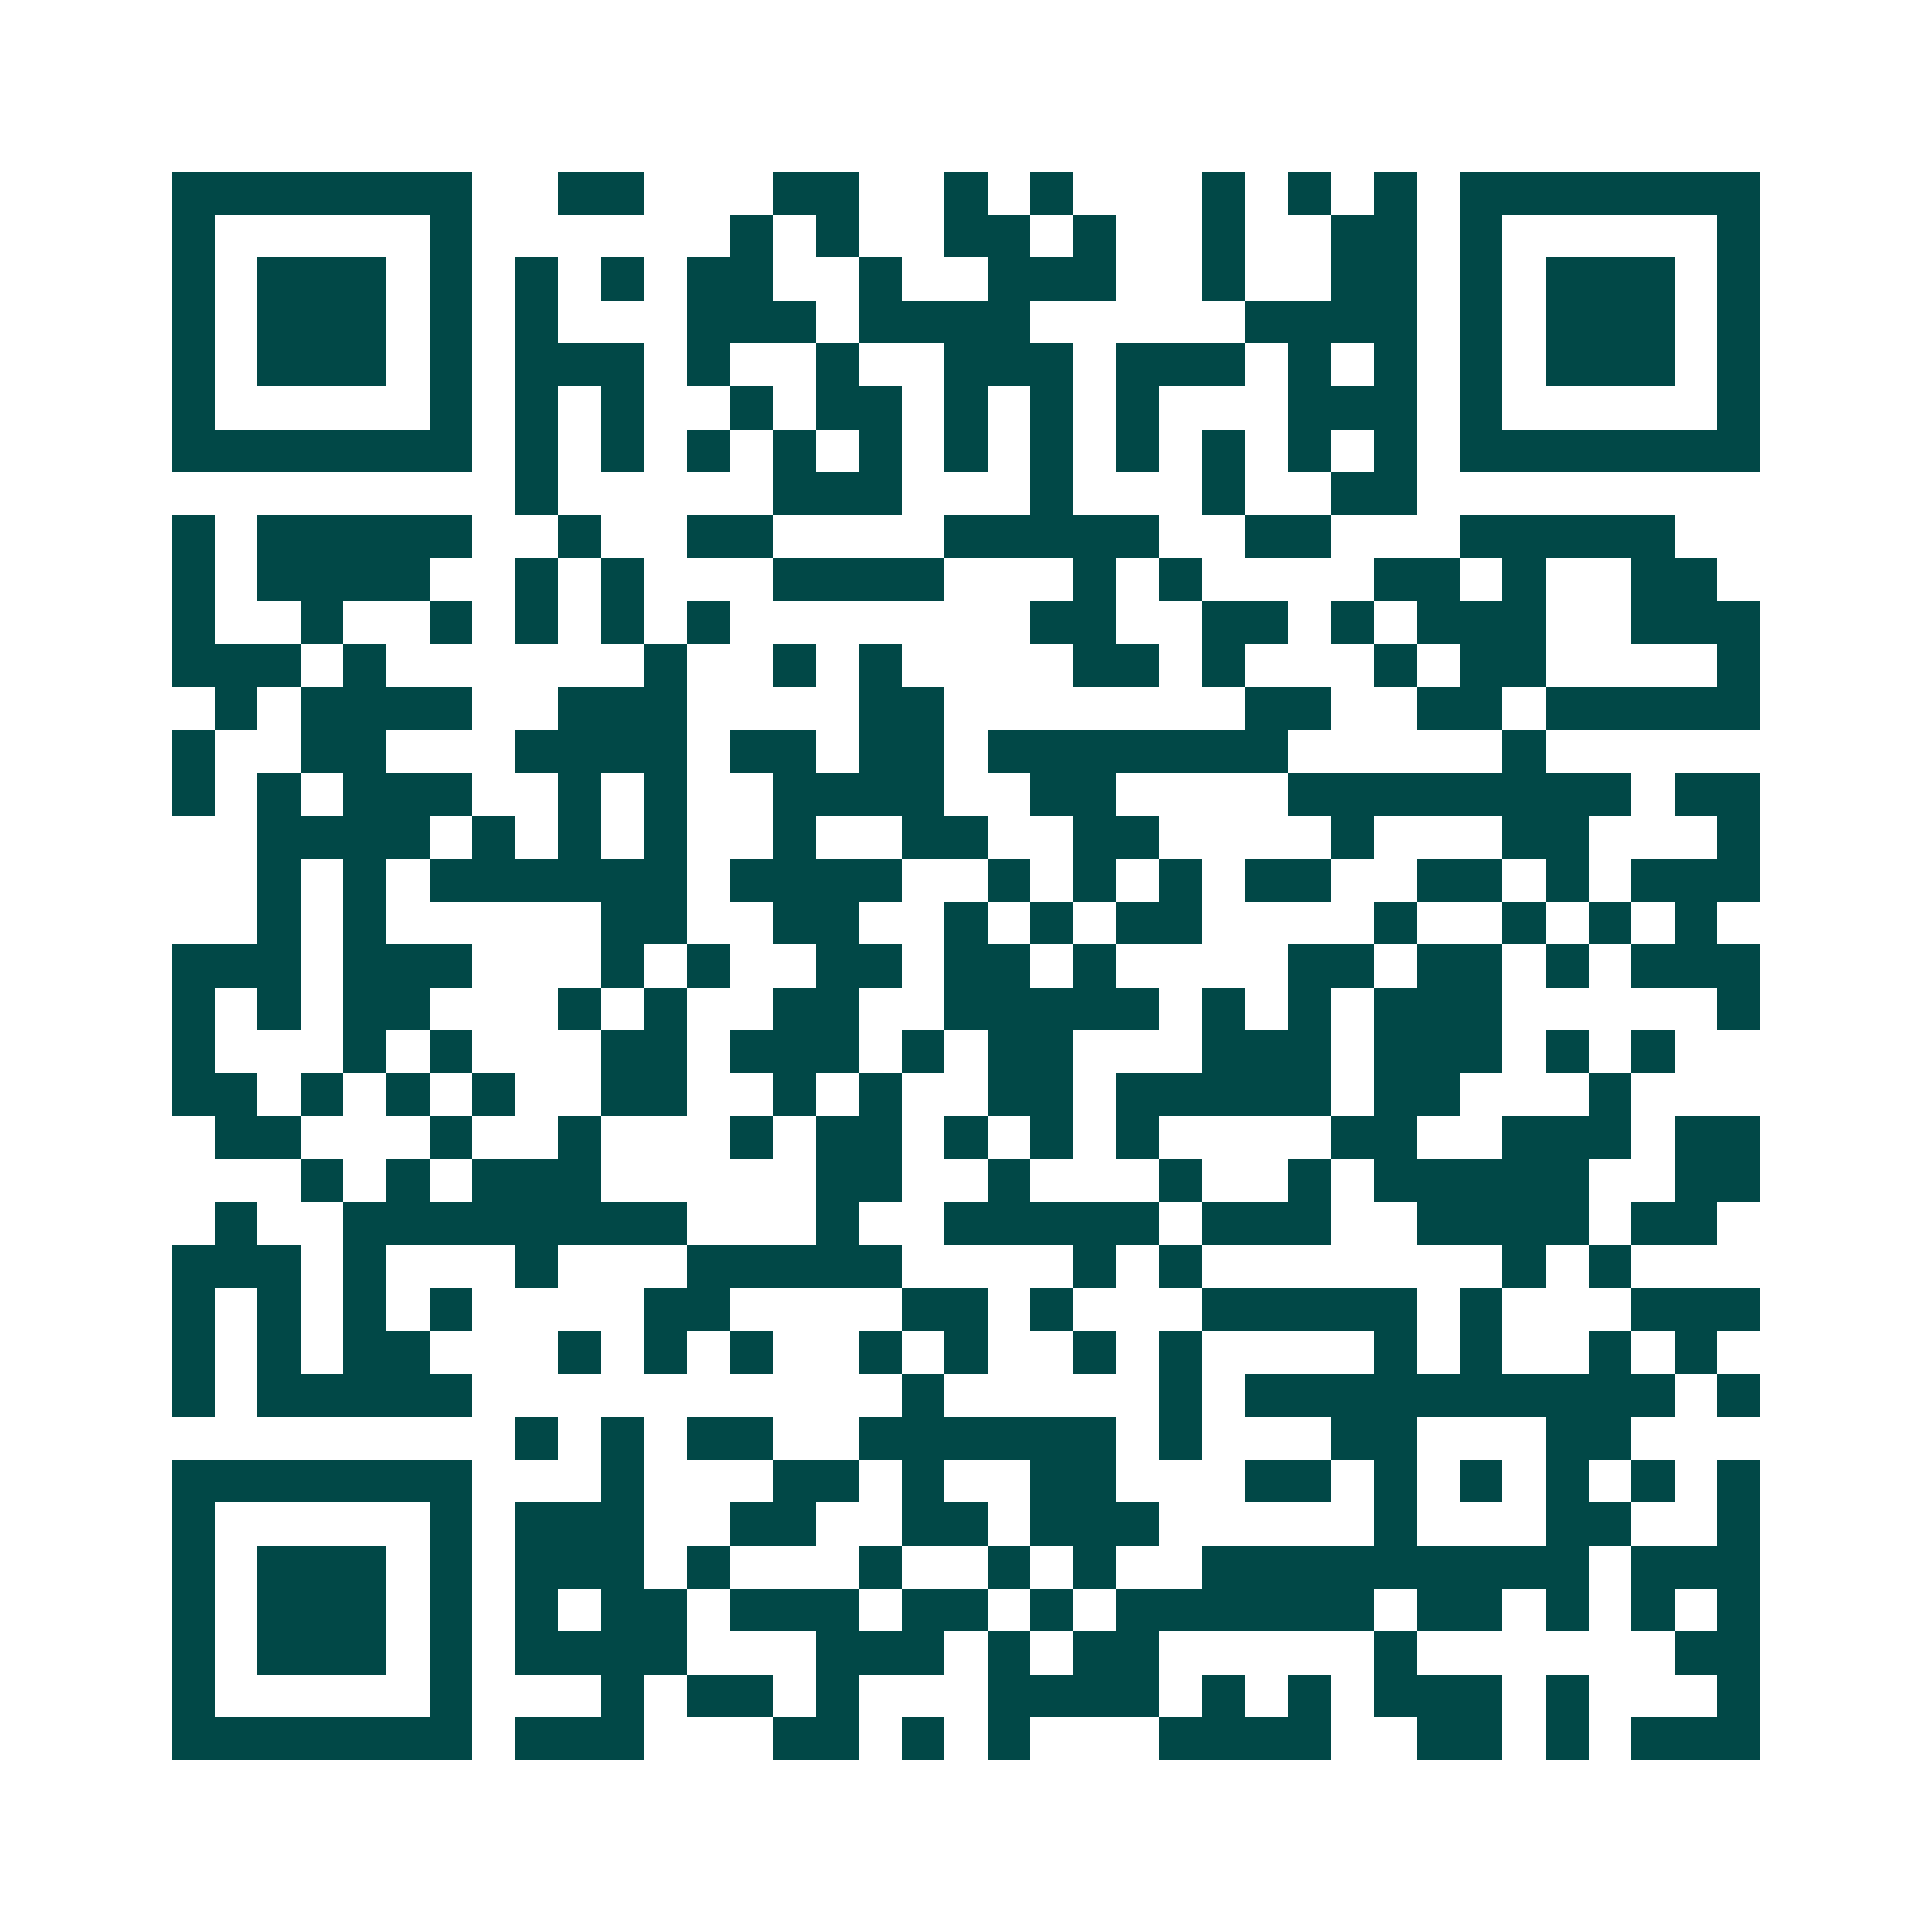 <svg xmlns="http://www.w3.org/2000/svg" width="200" height="200" viewBox="0 0 45 45" shape-rendering="crispEdges"><path fill="#ffffff" d="M0 0h45v45H0z"/><path stroke="#014847" d="M4 4.5h7m2 0h2m3 0h2m2 0h1m1 0h1m3 0h1m1 0h1m1 0h1m1 0h7M4 5.5h1m5 0h1m6 0h1m1 0h1m2 0h2m1 0h1m2 0h1m2 0h2m1 0h1m5 0h1M4 6.5h1m1 0h3m1 0h1m1 0h1m1 0h1m1 0h2m2 0h1m2 0h3m2 0h1m2 0h2m1 0h1m1 0h3m1 0h1M4 7.5h1m1 0h3m1 0h1m1 0h1m3 0h3m1 0h4m5 0h4m1 0h1m1 0h3m1 0h1M4 8.5h1m1 0h3m1 0h1m1 0h3m1 0h1m2 0h1m2 0h3m1 0h3m1 0h1m1 0h1m1 0h1m1 0h3m1 0h1M4 9.5h1m5 0h1m1 0h1m1 0h1m2 0h1m1 0h2m1 0h1m1 0h1m1 0h1m3 0h3m1 0h1m5 0h1M4 10.5h7m1 0h1m1 0h1m1 0h1m1 0h1m1 0h1m1 0h1m1 0h1m1 0h1m1 0h1m1 0h1m1 0h1m1 0h7M12 11.5h1m5 0h3m3 0h1m3 0h1m2 0h2M4 12.5h1m1 0h5m2 0h1m2 0h2m4 0h5m2 0h2m3 0h5M4 13.5h1m1 0h4m2 0h1m1 0h1m3 0h4m3 0h1m1 0h1m4 0h2m1 0h1m2 0h2M4 14.5h1m2 0h1m2 0h1m1 0h1m1 0h1m1 0h1m7 0h2m2 0h2m1 0h1m1 0h3m2 0h3M4 15.5h3m1 0h1m6 0h1m2 0h1m1 0h1m4 0h2m1 0h1m3 0h1m1 0h2m4 0h1M5 16.5h1m1 0h4m2 0h3m4 0h2m7 0h2m2 0h2m1 0h5M4 17.5h1m2 0h2m3 0h4m1 0h2m1 0h2m1 0h7m5 0h1M4 18.5h1m1 0h1m1 0h3m2 0h1m1 0h1m2 0h4m2 0h2m4 0h8m1 0h2M6 19.5h4m1 0h1m1 0h1m1 0h1m2 0h1m2 0h2m2 0h2m4 0h1m3 0h2m3 0h1M6 20.5h1m1 0h1m1 0h6m1 0h4m2 0h1m1 0h1m1 0h1m1 0h2m2 0h2m1 0h1m1 0h3M6 21.5h1m1 0h1m5 0h2m2 0h2m2 0h1m1 0h1m1 0h2m4 0h1m2 0h1m1 0h1m1 0h1M4 22.5h3m1 0h3m3 0h1m1 0h1m2 0h2m1 0h2m1 0h1m4 0h2m1 0h2m1 0h1m1 0h3M4 23.5h1m1 0h1m1 0h2m3 0h1m1 0h1m2 0h2m2 0h5m1 0h1m1 0h1m1 0h3m5 0h1M4 24.5h1m3 0h1m1 0h1m3 0h2m1 0h3m1 0h1m1 0h2m3 0h3m1 0h3m1 0h1m1 0h1M4 25.5h2m1 0h1m1 0h1m1 0h1m2 0h2m2 0h1m1 0h1m2 0h2m1 0h5m1 0h2m3 0h1M5 26.5h2m3 0h1m2 0h1m3 0h1m1 0h2m1 0h1m1 0h1m1 0h1m4 0h2m2 0h3m1 0h2M7 27.5h1m1 0h1m1 0h3m5 0h2m2 0h1m3 0h1m2 0h1m1 0h5m2 0h2M5 28.5h1m2 0h8m3 0h1m2 0h5m1 0h3m2 0h4m1 0h2M4 29.5h3m1 0h1m3 0h1m3 0h5m4 0h1m1 0h1m7 0h1m1 0h1M4 30.5h1m1 0h1m1 0h1m1 0h1m4 0h2m4 0h2m1 0h1m3 0h5m1 0h1m3 0h3M4 31.5h1m1 0h1m1 0h2m3 0h1m1 0h1m1 0h1m2 0h1m1 0h1m2 0h1m1 0h1m4 0h1m1 0h1m2 0h1m1 0h1M4 32.5h1m1 0h5m10 0h1m5 0h1m1 0h10m1 0h1M12 33.5h1m1 0h1m1 0h2m2 0h6m1 0h1m3 0h2m3 0h2M4 34.5h7m3 0h1m3 0h2m1 0h1m2 0h2m3 0h2m1 0h1m1 0h1m1 0h1m1 0h1m1 0h1M4 35.5h1m5 0h1m1 0h3m2 0h2m2 0h2m1 0h3m5 0h1m3 0h2m2 0h1M4 36.5h1m1 0h3m1 0h1m1 0h3m1 0h1m3 0h1m2 0h1m1 0h1m2 0h9m1 0h3M4 37.5h1m1 0h3m1 0h1m1 0h1m1 0h2m1 0h3m1 0h2m1 0h1m1 0h6m1 0h2m1 0h1m1 0h1m1 0h1M4 38.5h1m1 0h3m1 0h1m1 0h4m3 0h3m1 0h1m1 0h2m5 0h1m6 0h2M4 39.5h1m5 0h1m3 0h1m1 0h2m1 0h1m3 0h4m1 0h1m1 0h1m1 0h3m1 0h1m3 0h1M4 40.5h7m1 0h3m3 0h2m1 0h1m1 0h1m3 0h4m2 0h2m1 0h1m1 0h3"/></svg>
